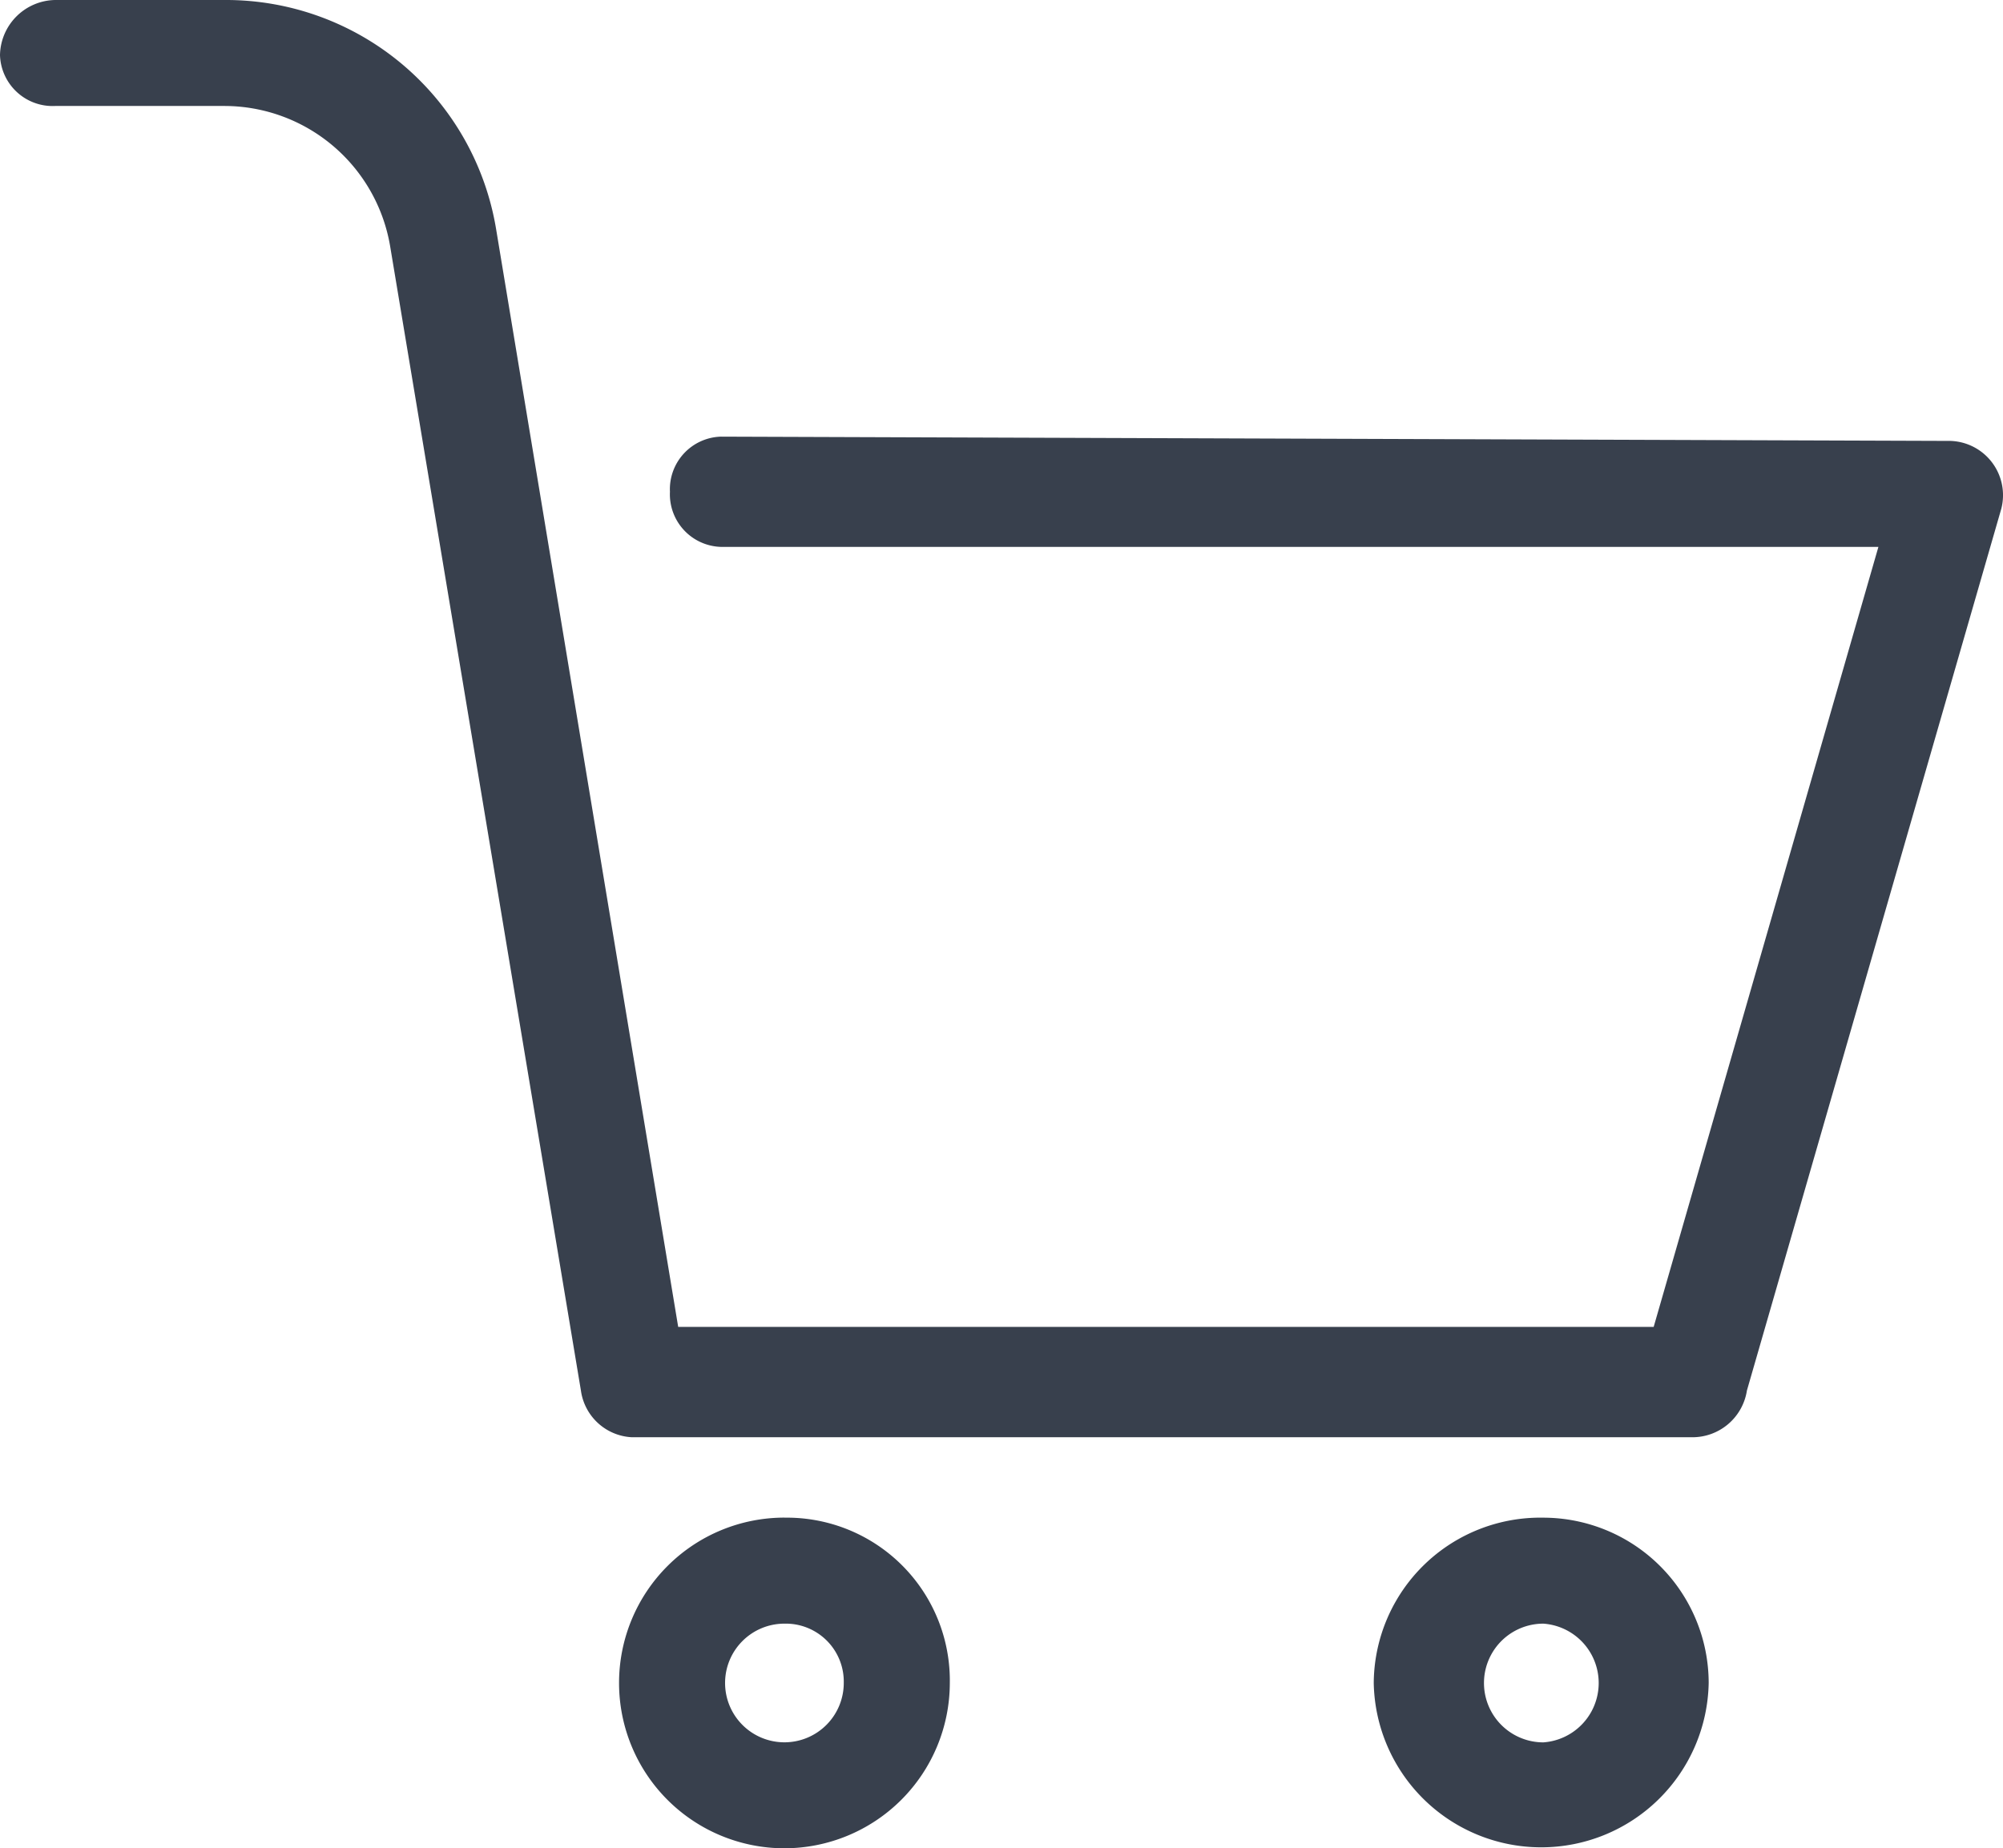 <svg id="icon-cart" xmlns="http://www.w3.org/2000/svg" width="34.26" height="31.621" viewBox="0 0 34.26 31.621">
  <path id="Path_861" data-name="Path 861" d="M13,13h2.9a3.684,3.684,0,0,1,3.7,3.119L22.863,35.7H40.995l4.424-15.23H24.386" transform="translate(-12.057 -12.057)" fill="none" fill-rule="evenodd"/>
  <path id="Path_862" data-name="Path 862" d="M.943,1.813A.9.9,0,0,1,0,.943.96.96,0,0,1,.943,0h2.9A4.683,4.683,0,0,1,8.485,3.916L11.6,22.7H28.285L32.129,9.356h-19.8a.9.9,0,0,1-.87-.943.9.9,0,0,1,.87-.943l21.032.073a.929.929,0,0,1,.87,1.16L29.88,23.788a.943.943,0,0,1-.943.8H10.806a.927.927,0,0,1-.87-.8L6.672,4.206A2.878,2.878,0,0,0,3.844,1.813Z" fill="#38404d"/>
  <path id="Path_863" data-name="Path 863" d="M148.828,358a2.787,2.787,0,0,1,2.829,2.828,2.832,2.832,0,0,1-2.829,2.828,2.828,2.828,0,0,1,0-5.657Zm0,1.813a1.015,1.015,0,1,0,1.015,1.015A.992.992,0,0,0,148.828,359.813Z" transform="translate(-135.411 -332.036)" fill="#38404d"/>
  <path id="Path_864" data-name="Path 864" d="M326.9,358a2.832,2.832,0,0,1,2.828,2.828,2.865,2.865,0,0,1-5.729,0A2.848,2.848,0,0,1,326.9,358Zm0,1.813a1.015,1.015,0,1,0,0,2.031,1.018,1.018,0,0,0,0-2.031Z" transform="translate(-300.502 -332.036)" fill="#38404d"/>
</svg>
